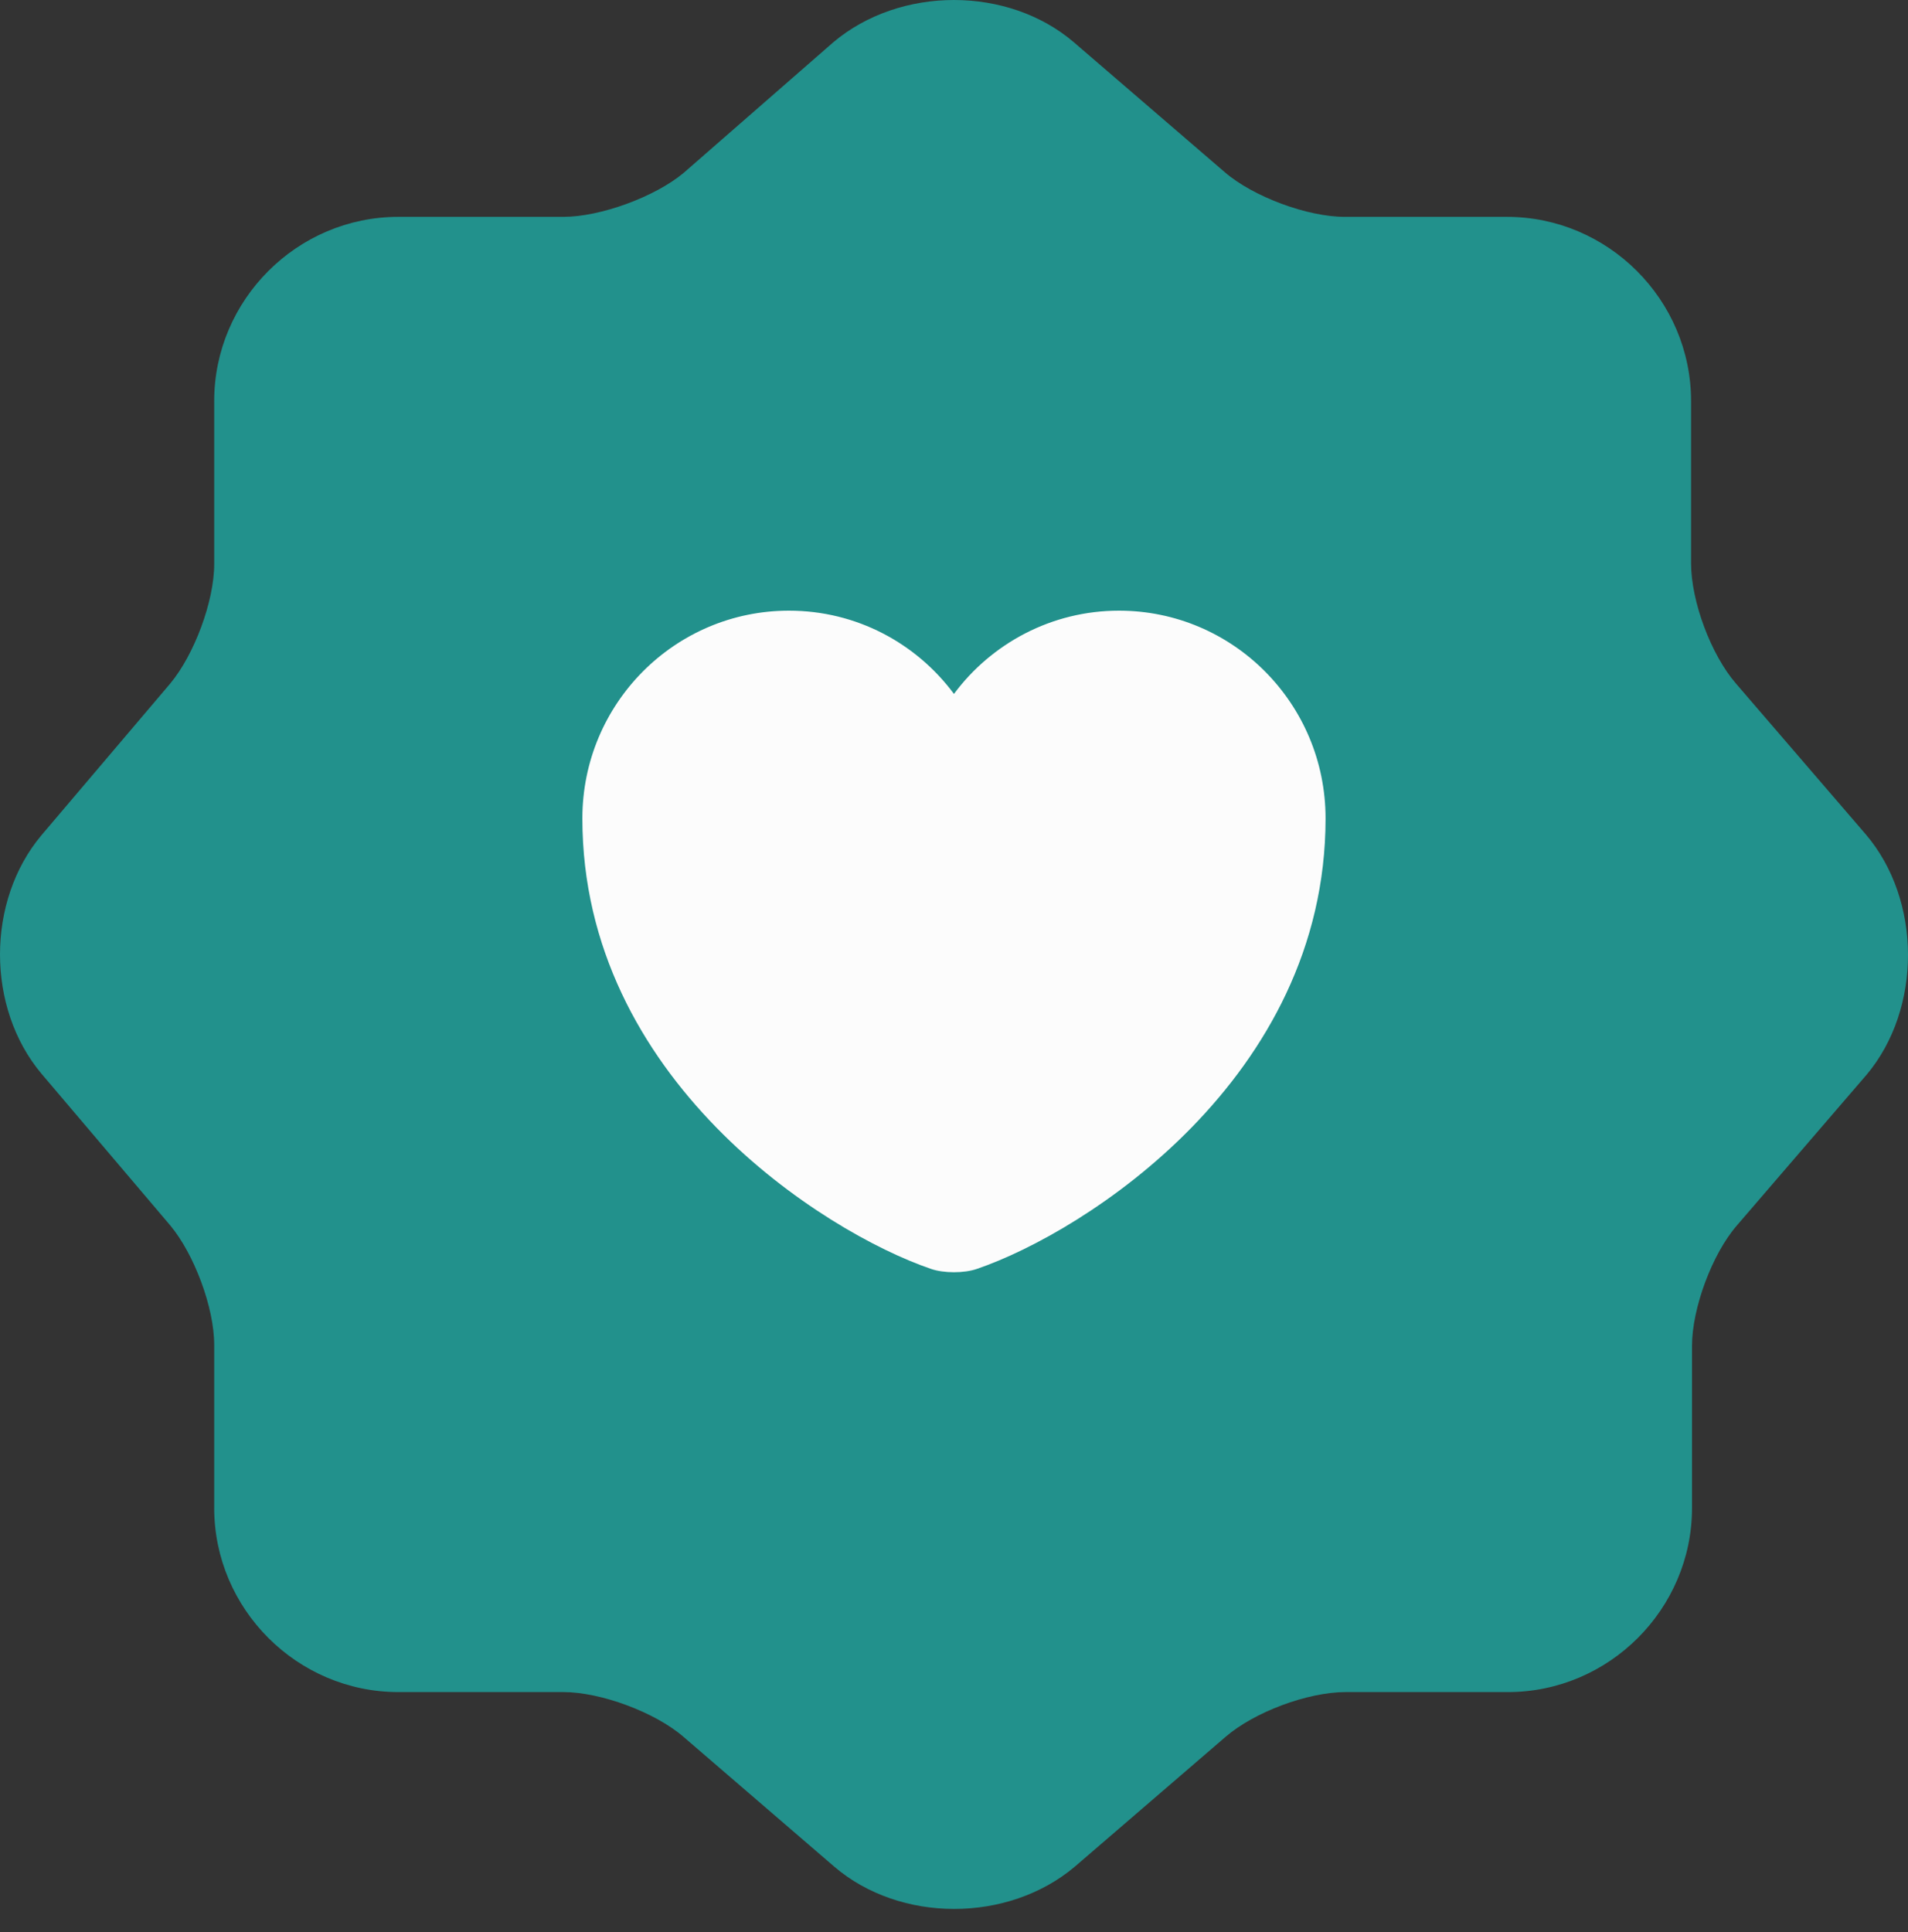 <svg width="80" height="81" viewBox="0 0 80 81" fill="none" xmlns="http://www.w3.org/2000/svg">
<rect x="0" y="0" width="80" height="81" fill="#333333" stroke="none"/>
<path d="M78.225 34.972L72.784 28.652C71.745 27.452 70.904 25.212 70.904 23.611V16.811C70.904 12.571 67.424 9.091 63.184 9.091H56.384C54.824 9.091 52.543 8.251 51.343 7.21L45.023 1.77C42.263 -0.59 37.742 -0.59 34.942 1.77L28.662 7.25C27.462 8.251 25.181 9.091 23.621 9.091H16.701C12.461 9.091 8.981 12.571 8.981 16.811V23.651C8.981 25.212 8.14 27.452 7.14 28.652L1.74 35.012C-0.58 37.772 -0.58 42.253 1.74 45.013L7.14 51.373C8.14 52.573 8.981 54.813 8.981 56.373V63.214C8.981 67.454 12.461 70.934 16.701 70.934H23.621C25.181 70.934 27.462 71.774 28.662 72.814L34.982 78.255C37.742 80.615 42.263 80.615 45.063 78.255L51.383 72.814C52.583 71.774 54.824 70.934 56.424 70.934H63.224C67.464 70.934 70.944 67.454 70.944 63.214V56.413C70.944 54.853 71.784 52.573 72.825 51.373L78.265 45.053C80.585 42.293 80.585 37.732 78.225 34.972Z" fill="#22918C"/>
<path d="M40.964 53.193C40.435 53.38 39.562 53.38 39.032 53.193C34.514 51.65 24.418 45.215 24.418 34.309C24.418 29.495 28.297 25.6 33.081 25.6C35.916 25.6 38.425 26.971 39.998 29.09C41.572 26.971 44.096 25.6 46.916 25.6C51.699 25.6 55.579 29.495 55.579 34.309C55.579 45.215 45.483 51.65 40.964 53.193Z" fill="#FCFCFC"/>
</svg>
